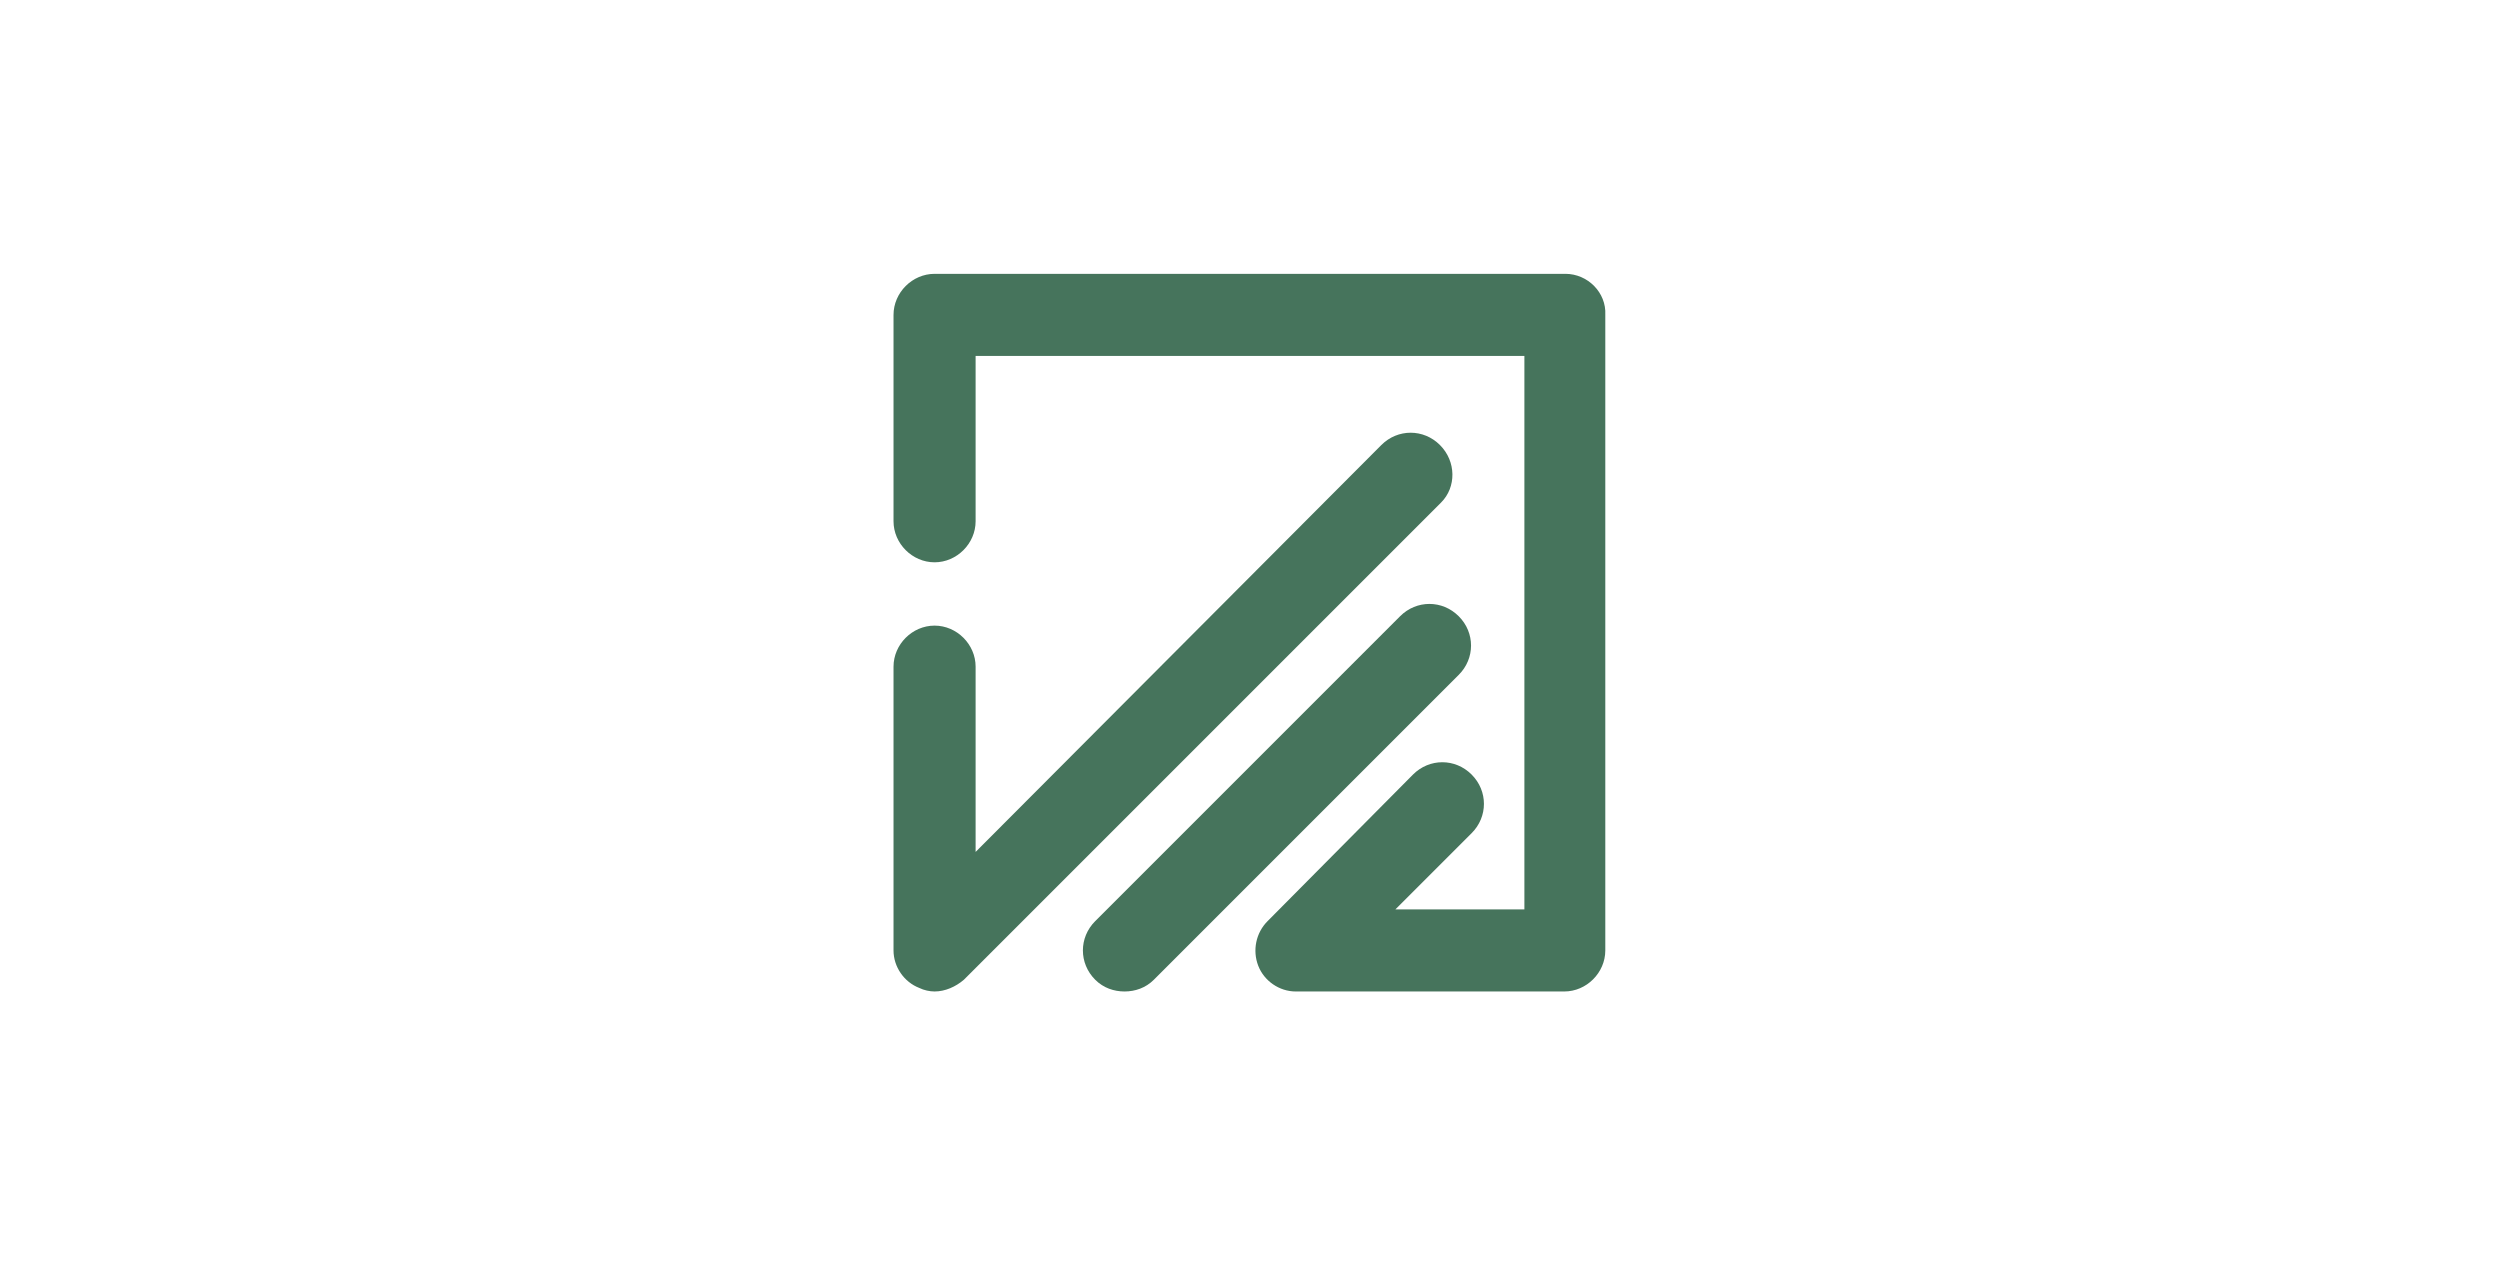 <svg xmlns="http://www.w3.org/2000/svg" id="uuid-8aec98c9-67c6-4aa9-8f3a-e9fb6bbdc229" width="213.2" height="107.905" viewBox="0 0 213.2 107.905"><defs><style>.uuid-4be85e88-5365-4ebc-8e15-ce687ed26642{fill:#46745c;}</style></defs><g id="uuid-3b6d1492-1e5e-4da5-9786-e28145a4a477"><g><path class="uuid-4be85e88-5365-4ebc-8e15-ce687ed26642" d="M133.5,23.353h-53.8c-1.9,0-3.5,1.6-3.5,3.5v17.6c0,1.9,1.6,3.5,3.5,3.5s3.5-1.6,3.5-3.5v-14.1h46.8v47.2h-11l6.5-6.5c1.4-1.4,1.4-3.6,0-5s-3.6-1.4-5,0l-12.4,12.5c-1,1-1.3,2.5-.8,3.8s1.8,2.2,3.2,2.2h22.9c1.9,0,3.5-1.6,3.5-3.5V26.853c.1-1.9-1.5-3.5-3.4-3.5Z"></path><path class="uuid-4be85e88-5365-4ebc-8e15-ce687ed26642" d="M122.8,37.953c-1.4-1.4-3.6-1.4-5,0l-34.6,34.7v-15.8c0-1.9-1.6-3.5-3.5-3.5s-3.5,1.6-3.5,3.5v24.2c0,1.4,.9,2.7,2.2,3.2,.4,.2,.9,.3,1.3,.3,.9,0,1.8-.4,2.5-1l40.7-40.7c1.3-1.3,1.3-3.5-.1-4.9Z"></path><path class="uuid-4be85e88-5365-4ebc-8e15-ce687ed26642" d="M124.4,52.553c-1.4-1.4-3.6-1.4-5,0l-26,26c-1.4,1.4-1.4,3.6,0,5,.7,.7,1.6,1,2.5,1s1.8-.3,2.5-1l26-26c1.4-1.4,1.4-3.6,0-5h0Z"></path></g></g></svg>